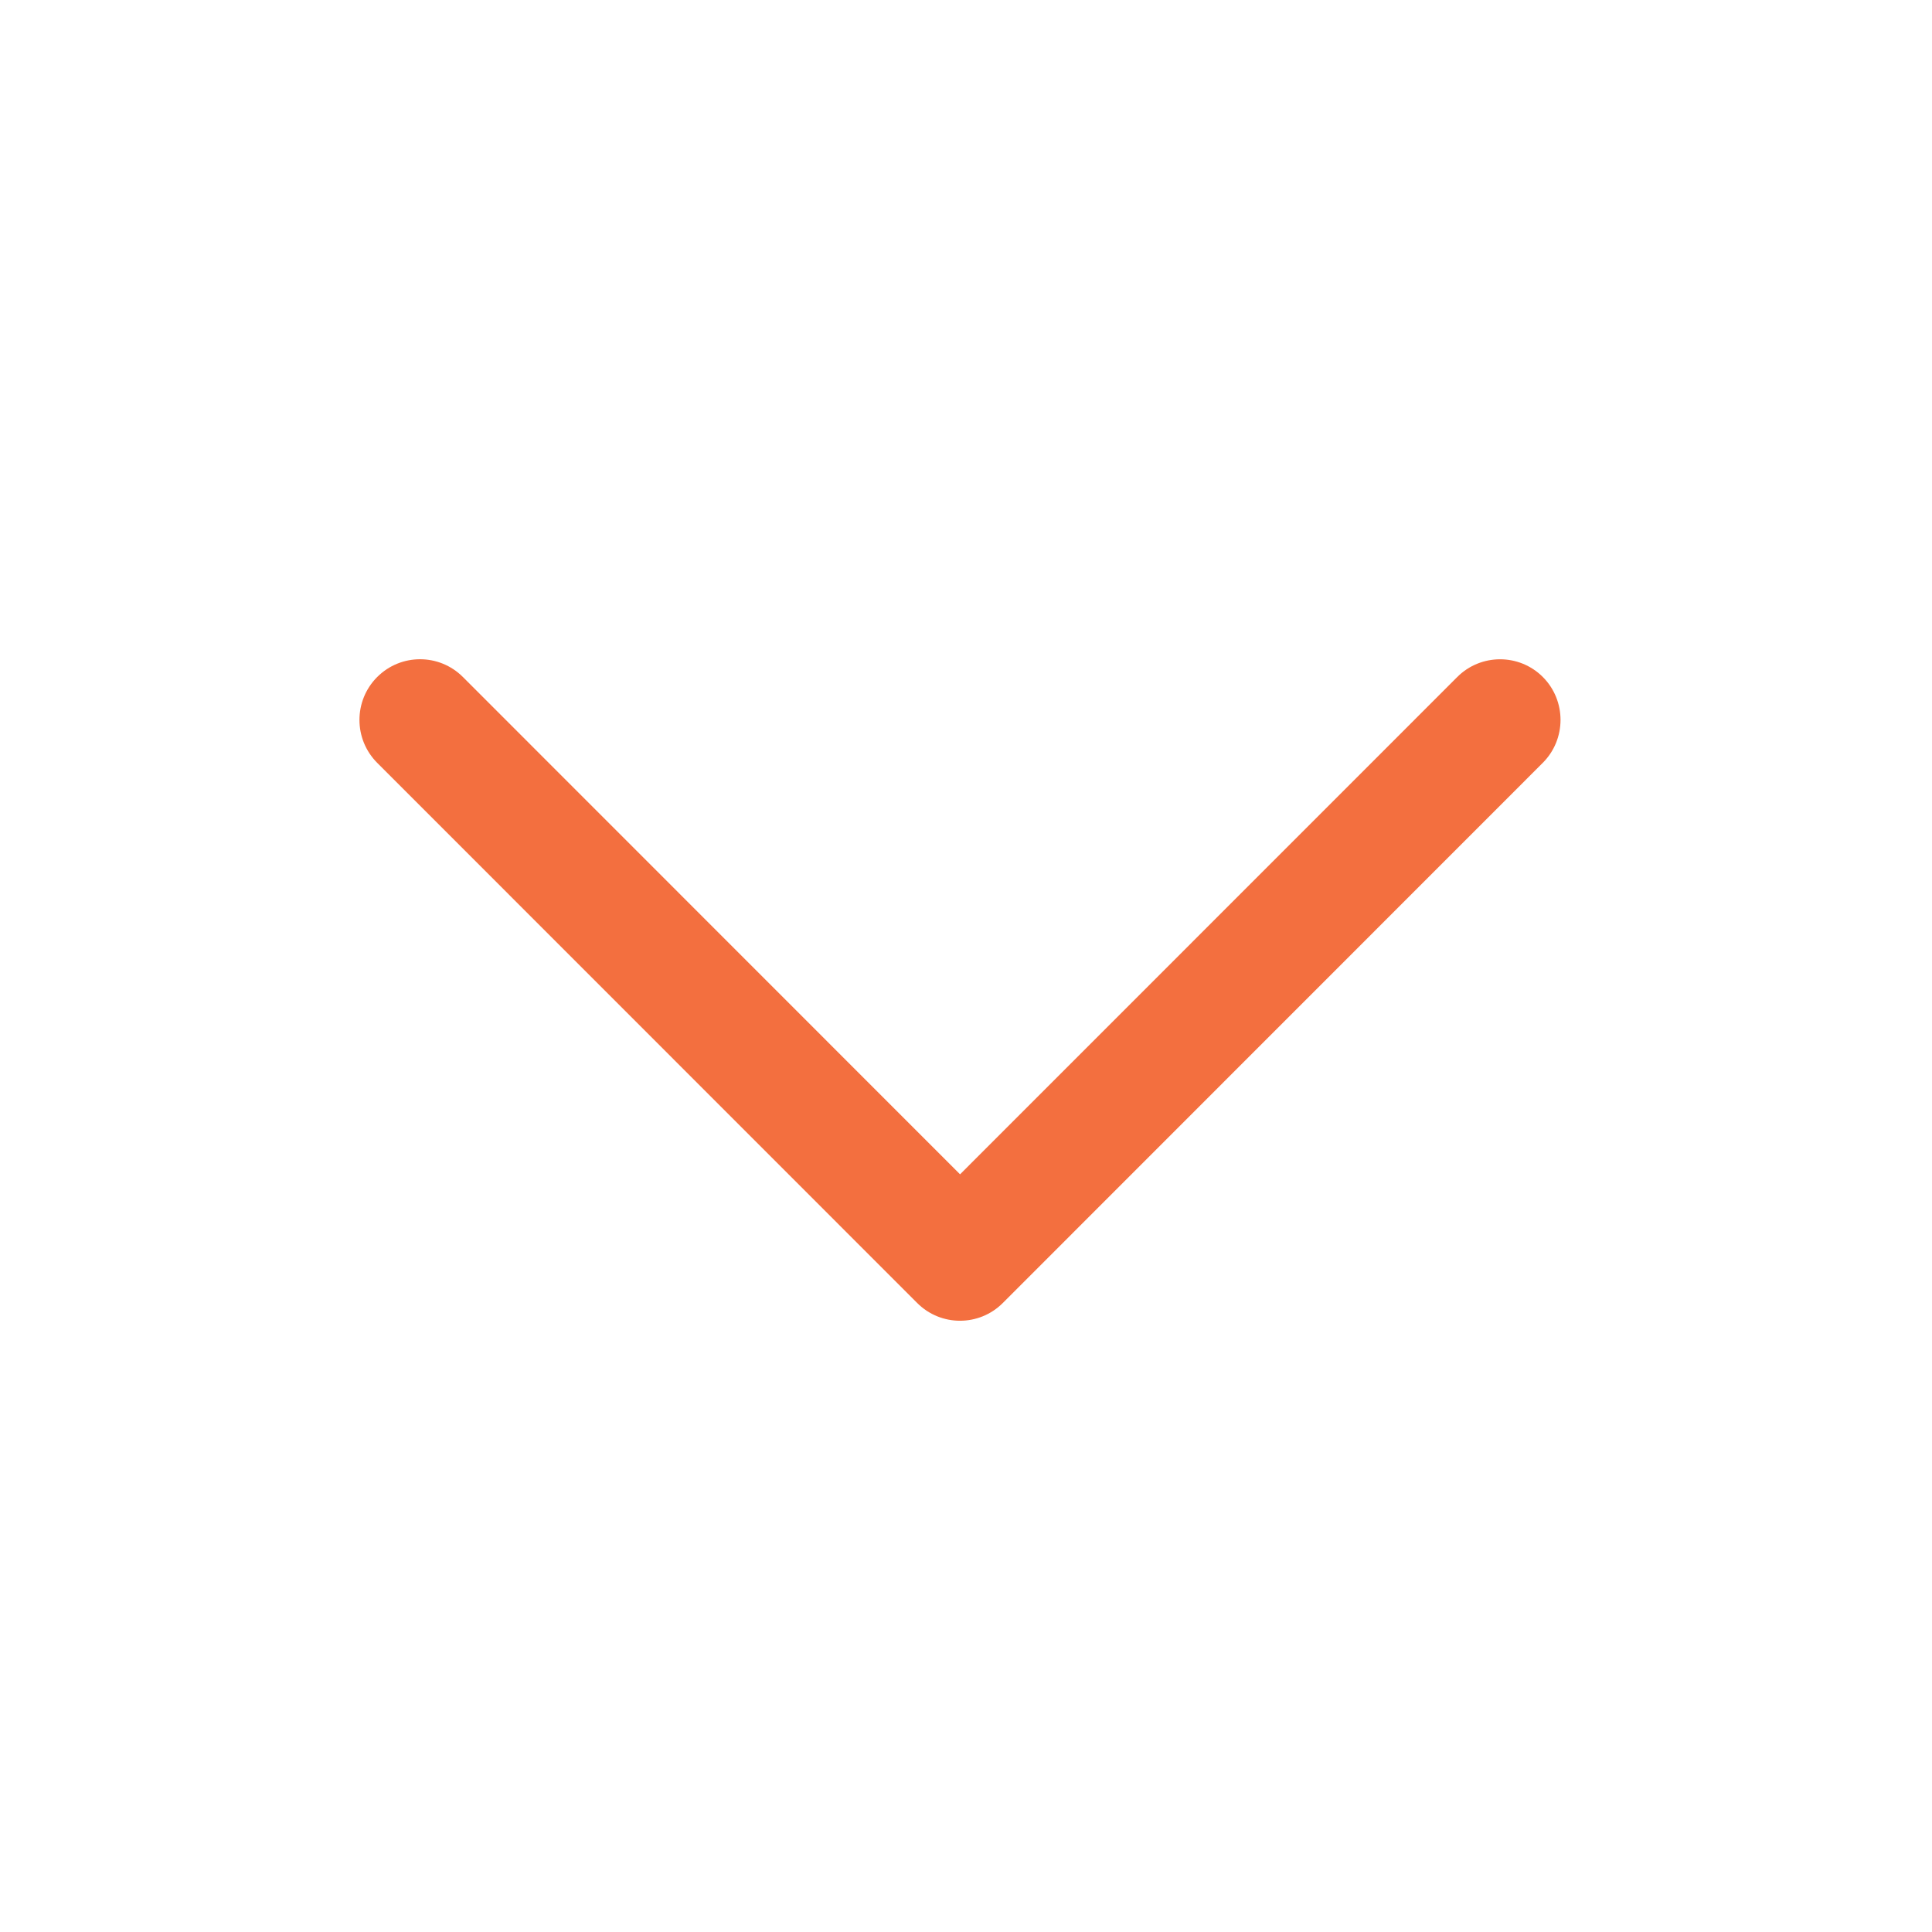 <?xml version="1.0" encoding="UTF-8" standalone="no"?><!DOCTYPE svg PUBLIC "-//W3C//DTD SVG 1.1//EN" "http://www.w3.org/Graphics/SVG/1.1/DTD/svg11.dtd"><svg width="100%" height="100%" viewBox="0 0 559 559" version="1.1" xmlns="http://www.w3.org/2000/svg" xmlns:xlink="http://www.w3.org/1999/xlink" xml:space="preserve" xmlns:serif="http://www.serif.com/" style="fill-rule:evenodd;clip-rule:evenodd;stroke-linejoin:round;stroke-miterlimit:2;"><path fill="#F36F3F" id="Expand_More" d="M421.617,195.904l-143.838,143.871l-143.837,-143.887c-6.859,-6.859 -17.95,-6.859 -24.809,-0c-6.841,6.854 -6.841,17.966 0,24.825l156.234,156.283c6.837,6.858 17.95,6.858 24.791,-0l156.23,-156.283c6.841,-6.859 6.841,-17.988 -0,-24.846c-6.821,-6.821 -17.934,-6.821 -24.771,0.037Z" style="fill-rule:nonzero;"/></svg>